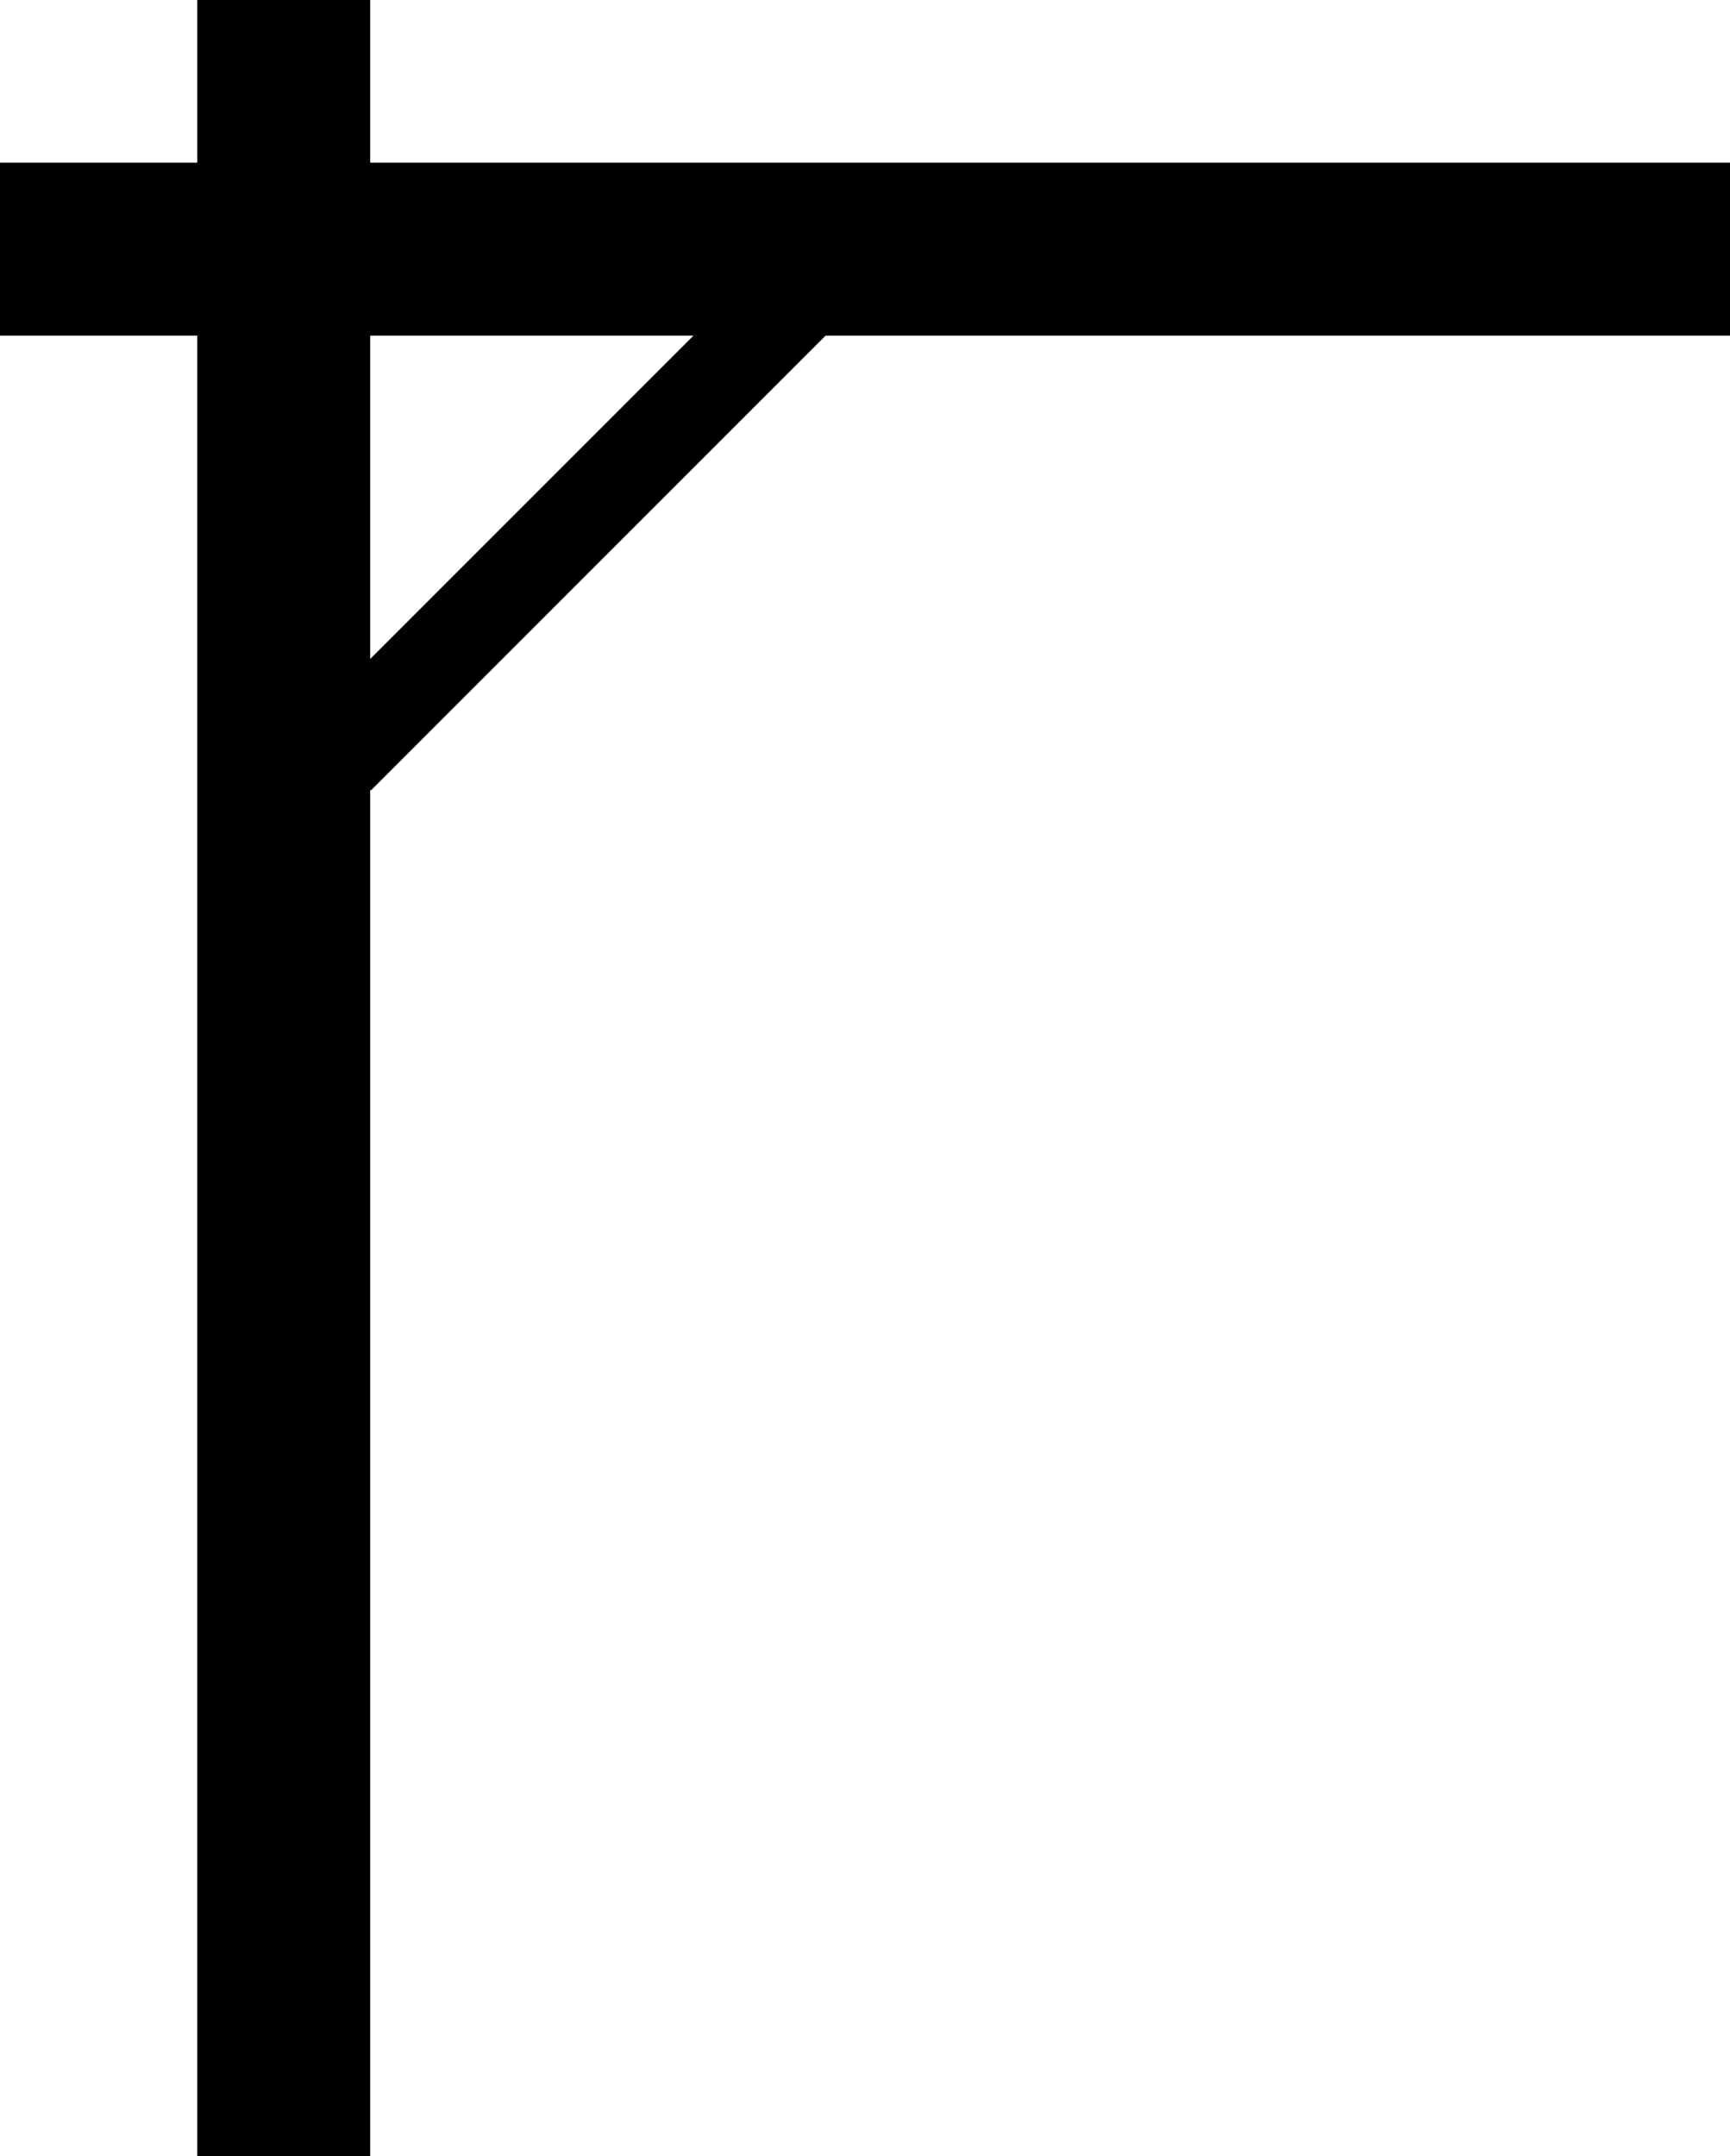 <svg id="etrier" xmlns="http://www.w3.org/2000/svg" viewBox="0 0 500 623"><title>etrier</title><rect x="57" width="50" height="623"/><rect y="47" width="500" height="50"/><rect x="109.55" y="289.56" width="191.78" height="27" transform="translate(-194.12 82.03) rotate(-45)"/></svg>